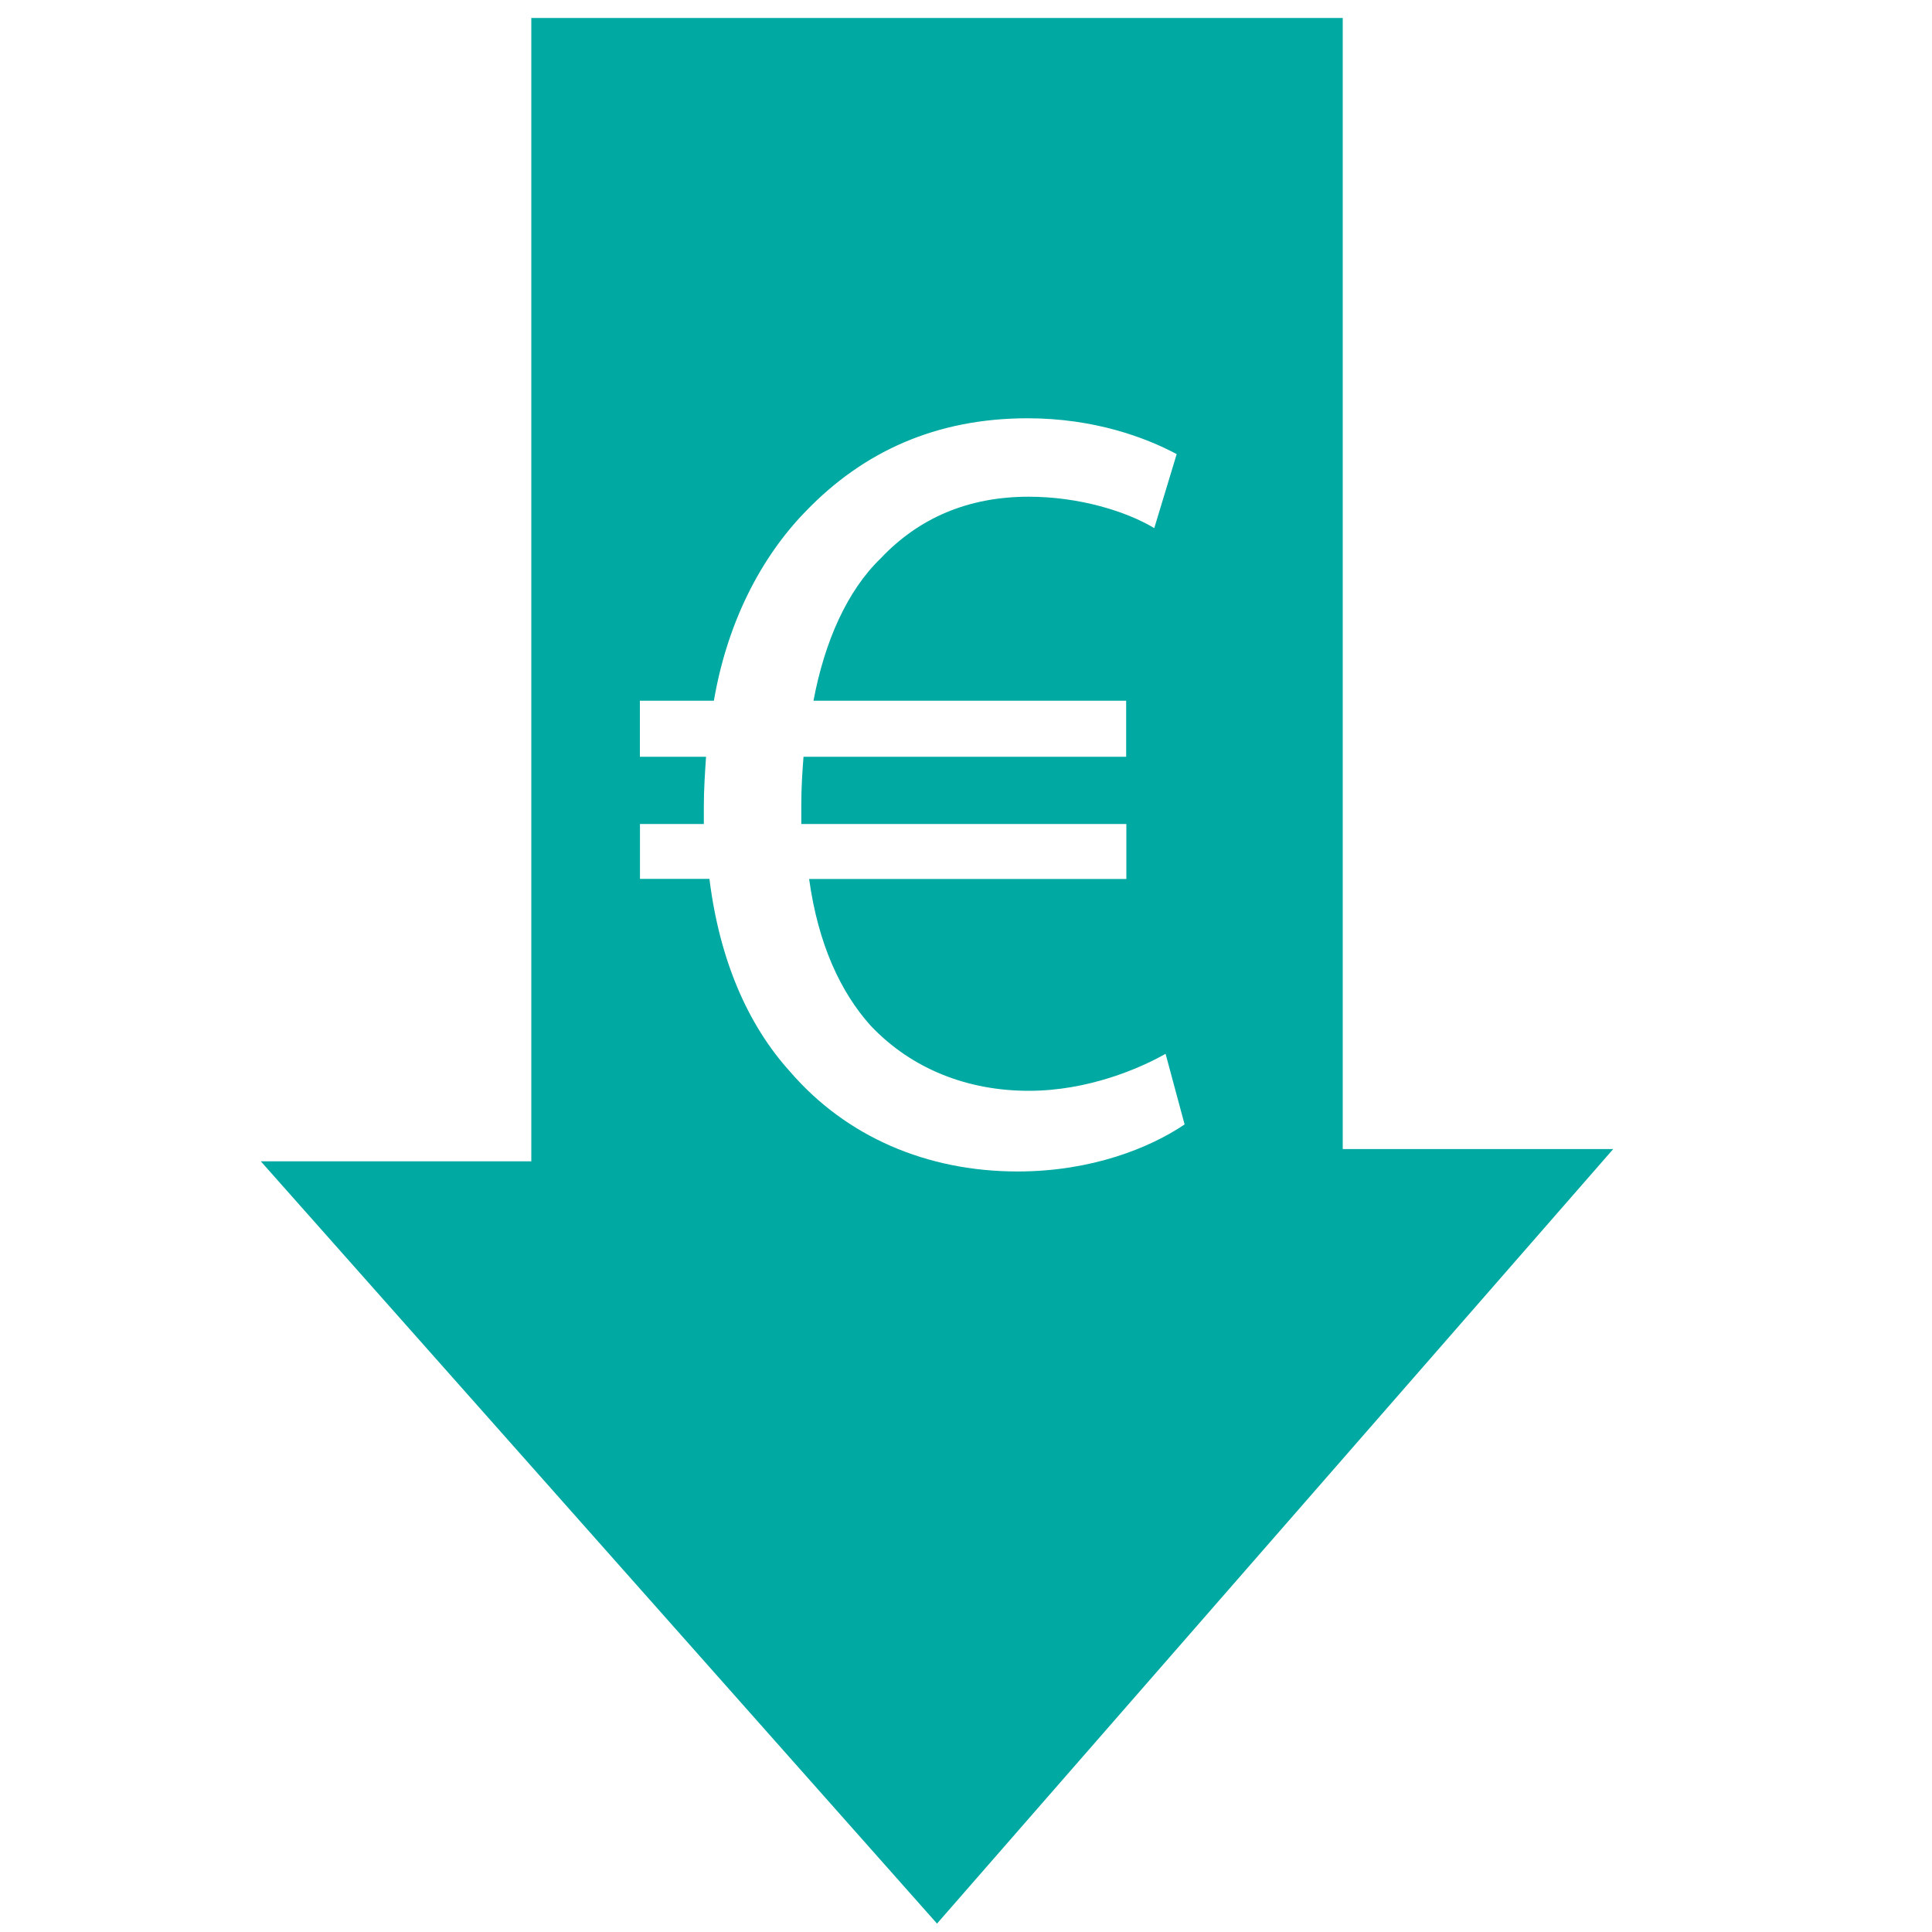 <?xml version="1.0" encoding="utf-8"?>
<!-- Generator: Adobe Illustrator 23.0.6, SVG Export Plug-In . SVG Version: 6.00 Build 0)  -->
<svg version="1.1" id="Layer_1" xmlns="http://www.w3.org/2000/svg" xmlns:xlink="http://www.w3.org/1999/xlink" x="0px" y="0px"
	 viewBox="0 0 200 200" style="enable-background:new 0 0 200 200;" xml:space="preserve">
<style type="text/css">
	.st0{fill:#00A9A1;}
</style>
<path class="st0" d="M139,118.95V1.86H55v118.36H27l70,78.91l70-80.18H139z M105.34,121.27c-9.4,0-17.75-3.6-23.55-10.33
	c-4.41-4.87-7.31-11.6-8.35-19.96h-7.19V85.3h6.61c0-0.58,0-1.16,0-1.74c0-1.86,0.12-3.6,0.23-5.22h-6.85v-5.8h7.66
	c1.39-8.12,4.87-14.85,9.51-19.61c5.92-6.15,13.46-9.63,22.97-9.63c6.85,0,12.18,1.97,15.43,3.71l-2.32,7.66
	c-2.9-1.74-7.77-3.25-13-3.25c-6.27,0-11.37,2.2-15.32,6.38c-3.48,3.36-5.8,8.59-6.96,14.74h32.37v5.8H83.18
	c-0.12,1.51-0.23,3.25-0.23,4.87c0,0.7,0,1.28,0,2.09h33.65v5.69H83.76c0.93,6.73,3.25,11.72,6.38,15.2
	c4.29,4.52,10.09,6.73,16.36,6.73c6.15,0,11.49-2.32,14.16-3.83l1.97,7.31C119.03,118.83,113,121.27,105.34,121.27z"/>
</svg>
